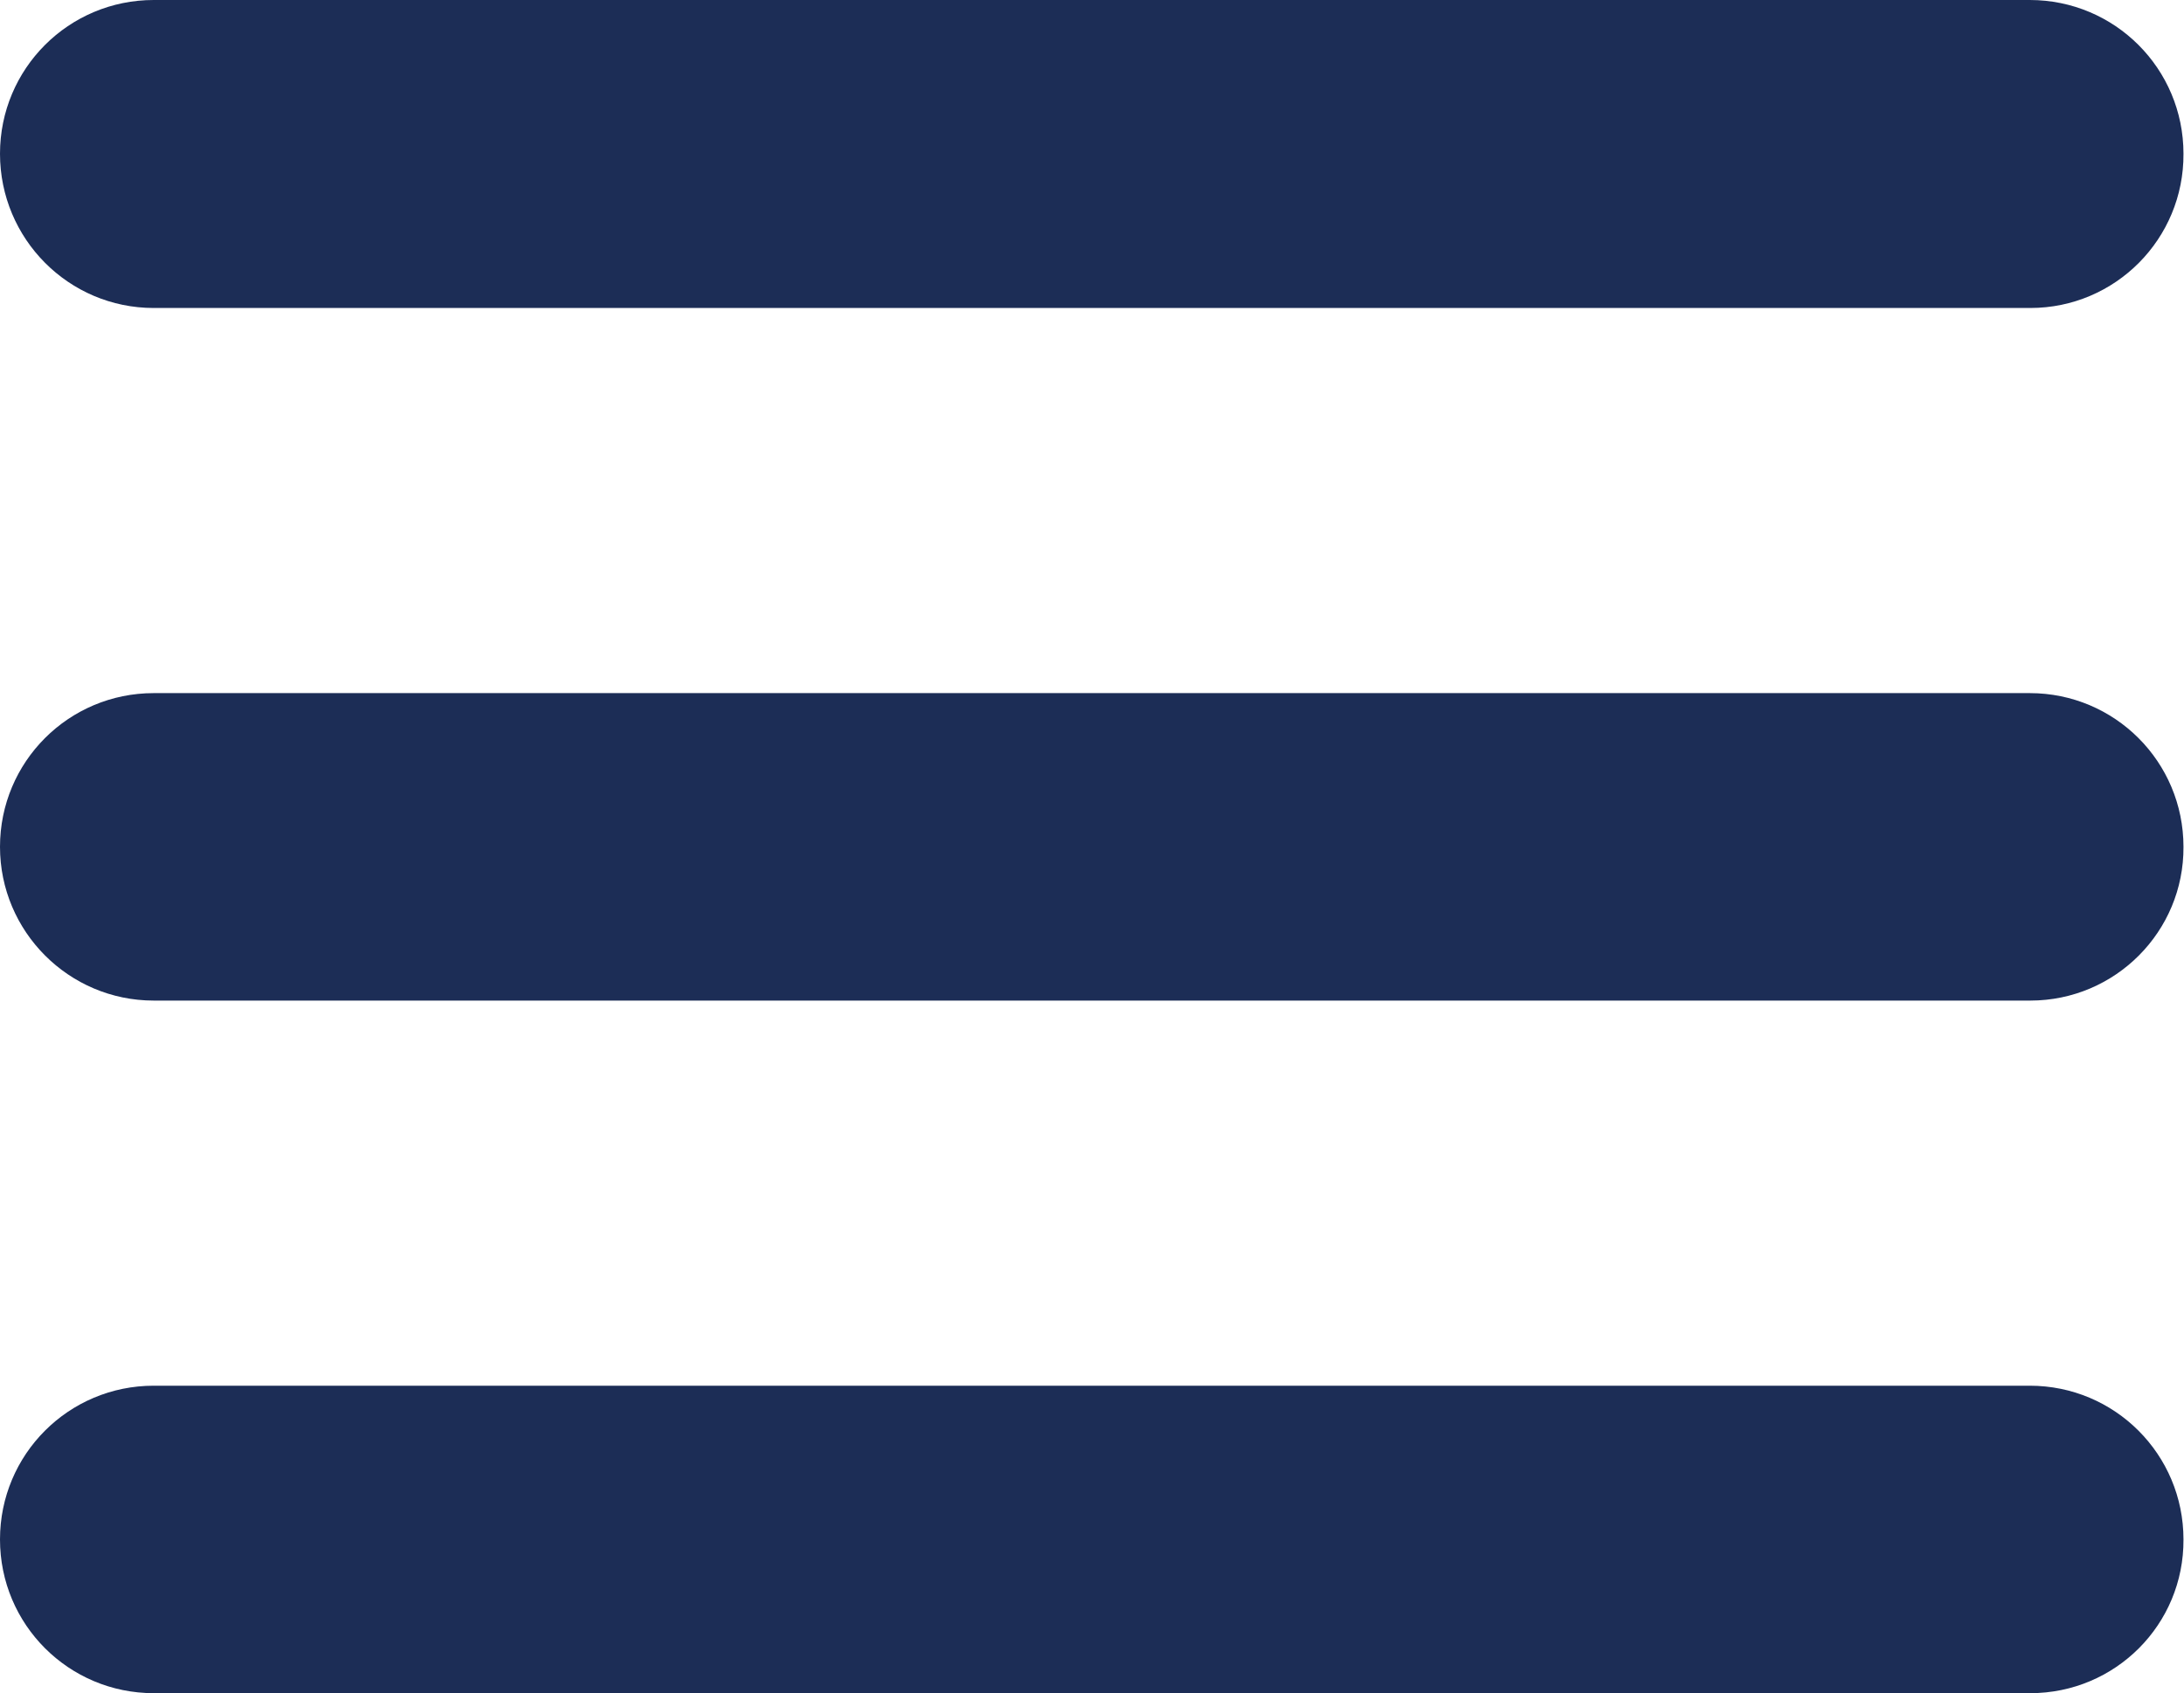 <?xml version="1.0" encoding="utf-8"?>
<!-- Generator: Adobe Illustrator 26.3.1, SVG Export Plug-In . SVG Version: 6.00 Build 0)  -->
<svg version="1.1" id="Layer_1" xmlns="http://www.w3.org/2000/svg" xmlns:xlink="http://www.w3.org/1999/xlink" x="0px" y="0px"
	 viewBox="0 0 413.4 320.5" style="enable-background:new 0 0 413.4 320.5;" xml:space="preserve">
<style type="text/css">
	.st0{fill:#1C2D56;}
</style>
<path class="st0" d="M384.3,58.3H29.1C13,58.3,0,45.2,0,29.1l0,0C0,13,13,0,29.1,0h355.1c16.1,0,29.1,13,29.1,29.1l0,0
	C413.4,45.2,400.4,58.3,384.3,58.3z"/>
<path class="st0" d="M384.3,189.4H29.1C13,189.4,0,176.3,0,160.3l0,0c0-16.1,13-29.1,29.1-29.1h355.1c16.1,0,29.1,13,29.1,29.1l0,0
	C413.4,176.3,400.4,189.4,384.3,189.4z"/>
<path class="st0" d="M384.3,320.5H29.1C13,320.5,0,307.5,0,291.4l0,0c0-16.1,13-29.1,29.1-29.1h355.1c16.1,0,29.1,13,29.1,29.1l0,0
	C413.4,307.5,400.4,320.5,384.3,320.5z"/>
</svg>
